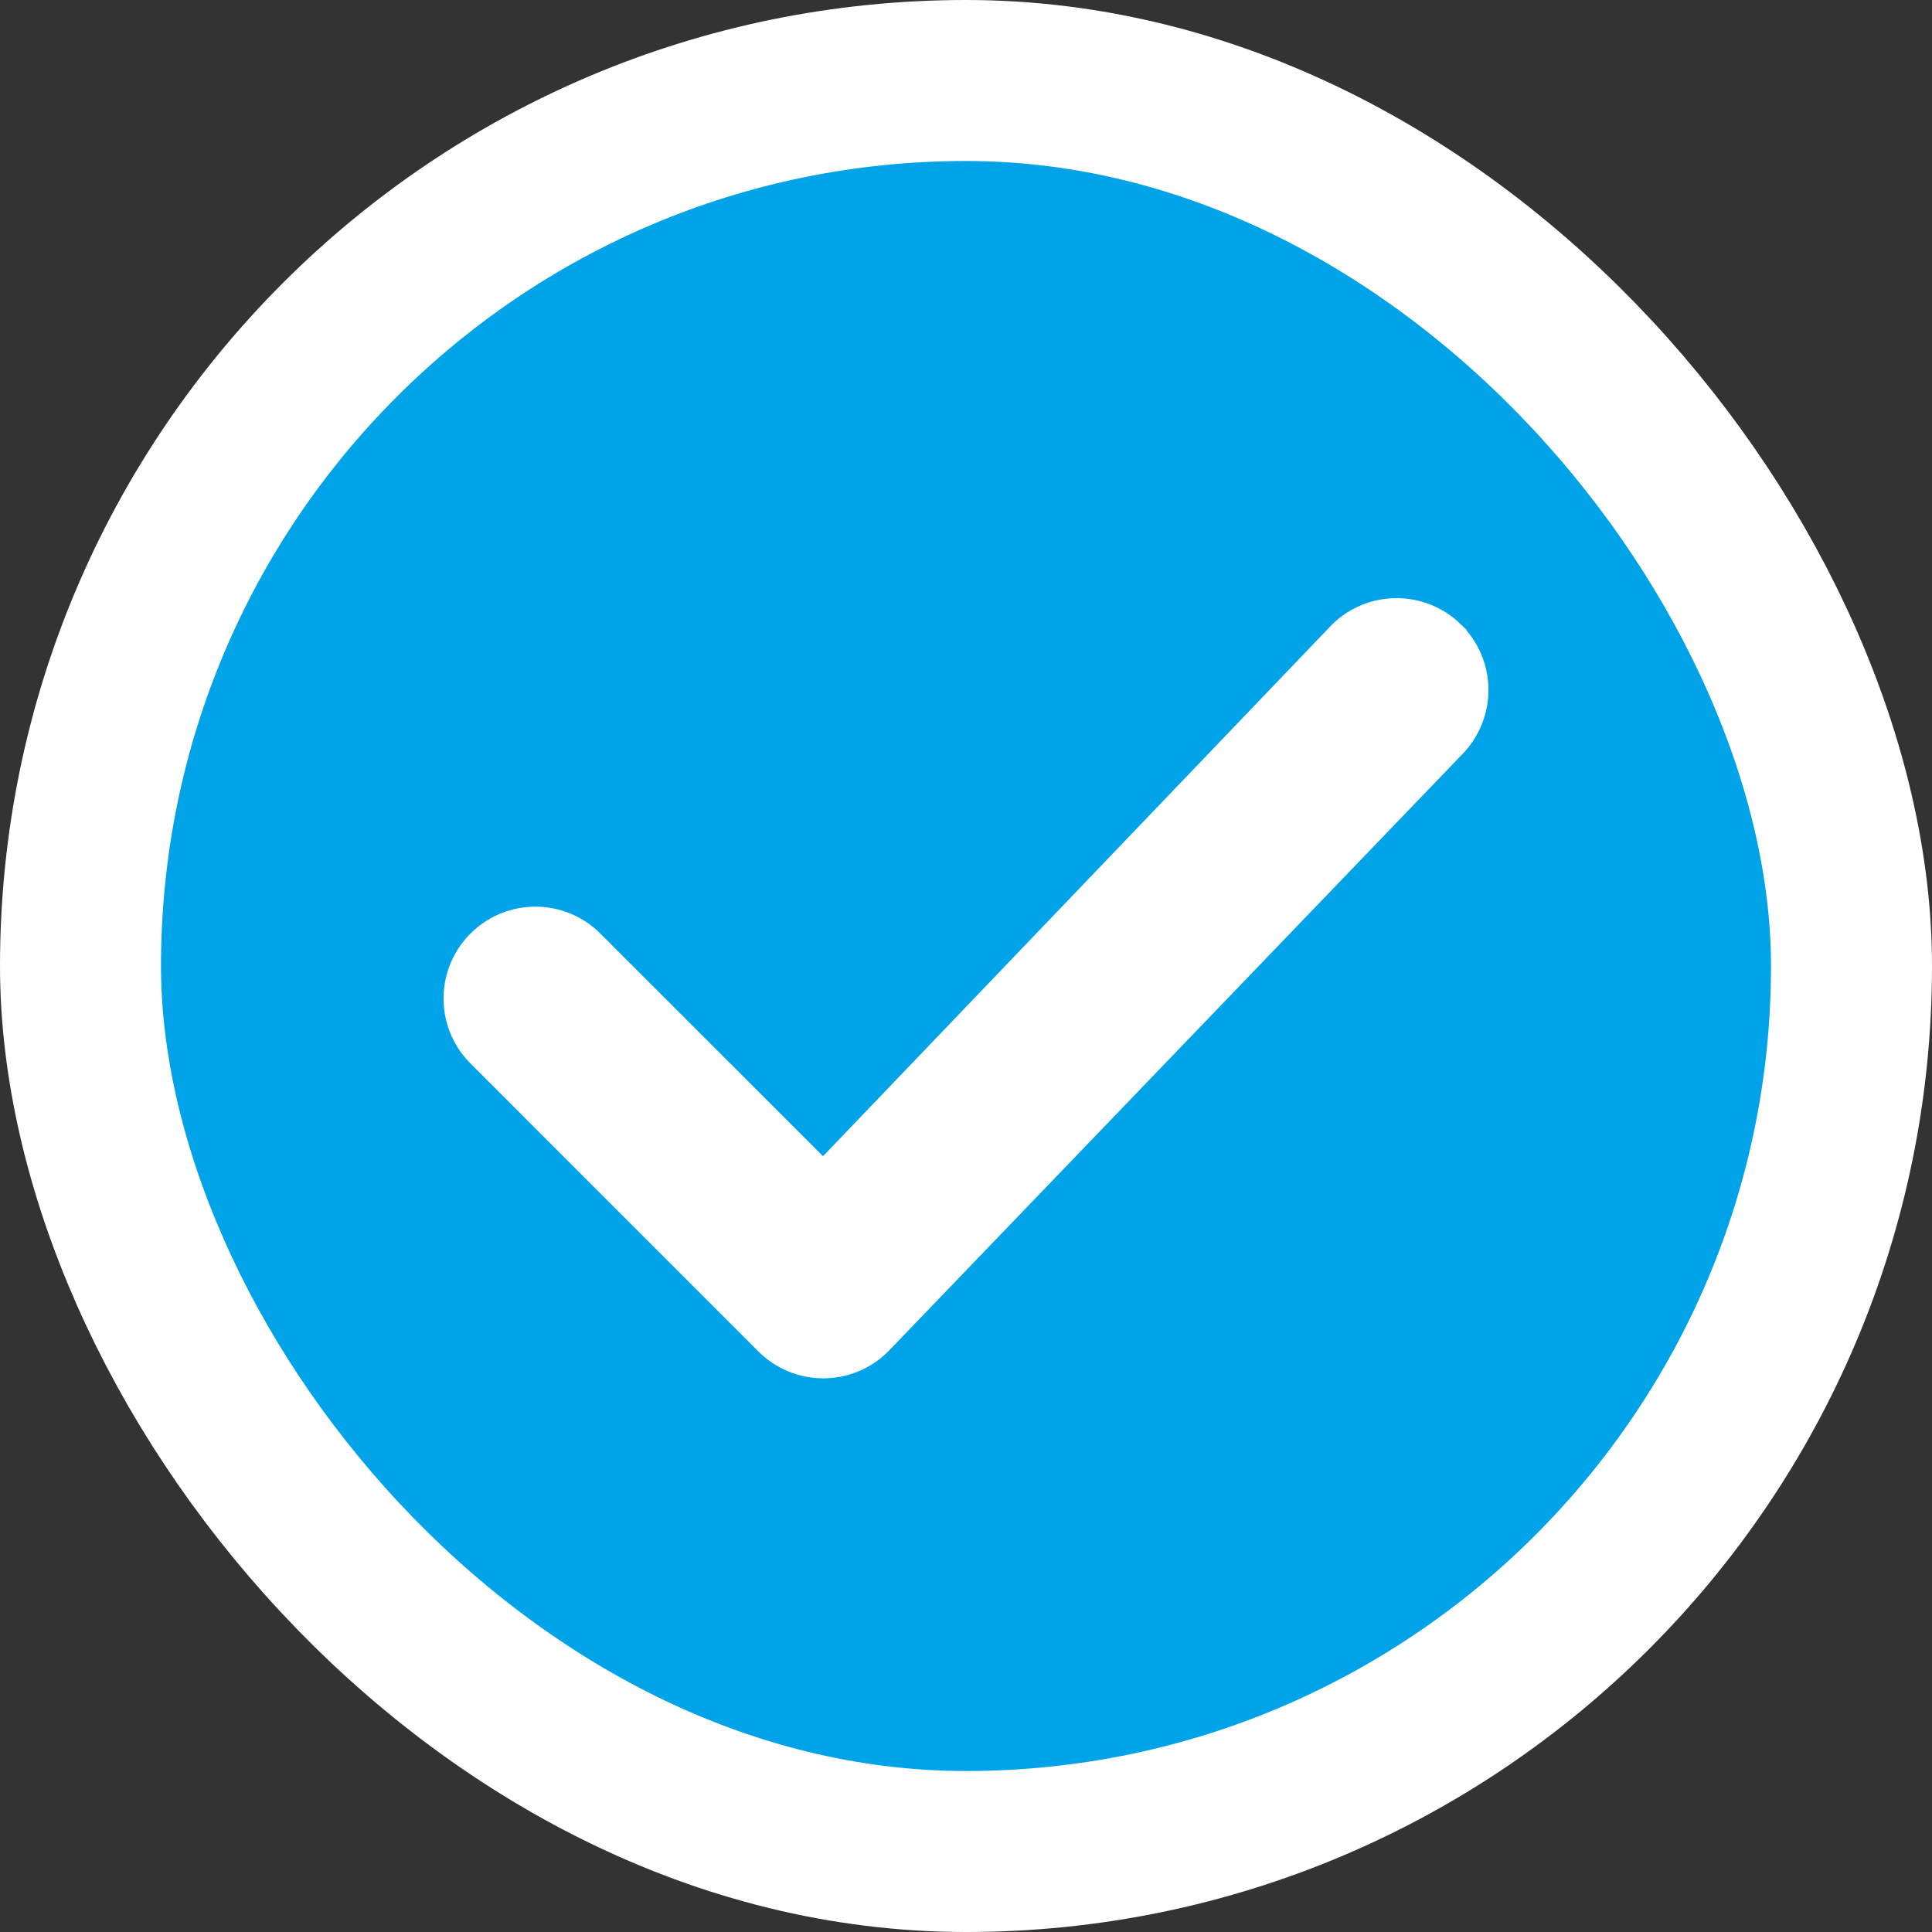 <svg xmlns="http://www.w3.org/2000/svg" width="24" height="24" viewBox="0 0 24 24">
    <rect x="0" y="0" width="24" height="24" fill="#333333" stroke="none"/>
    <g fill="none" fill-rule="evenodd">
        <g stroke="#FFF">
            <g transform="translate(-679, -361) translate(679, 361)">
                <rect width="22" height="22" x="1" y="1" fill="#00A3E7" stroke-width="2" rx="11"/>
                <path fill="#FFF" fill-rule="nonzero" stroke-width=".5" d="M17.968 7.93c-.346-.333-.893-.333-1.239 0l-6.501 6.79-2.936-2.935c-.342-.354-.906-.364-1.26-.022-.354.342-.364.906-.022 1.26l.022.022 3.565 3.566c.348.348.913.348 1.26 0l7.133-7.42c.342-.355.332-.919-.022-1.26z"/>
            </g>
        </g>
    </g>
</svg>
